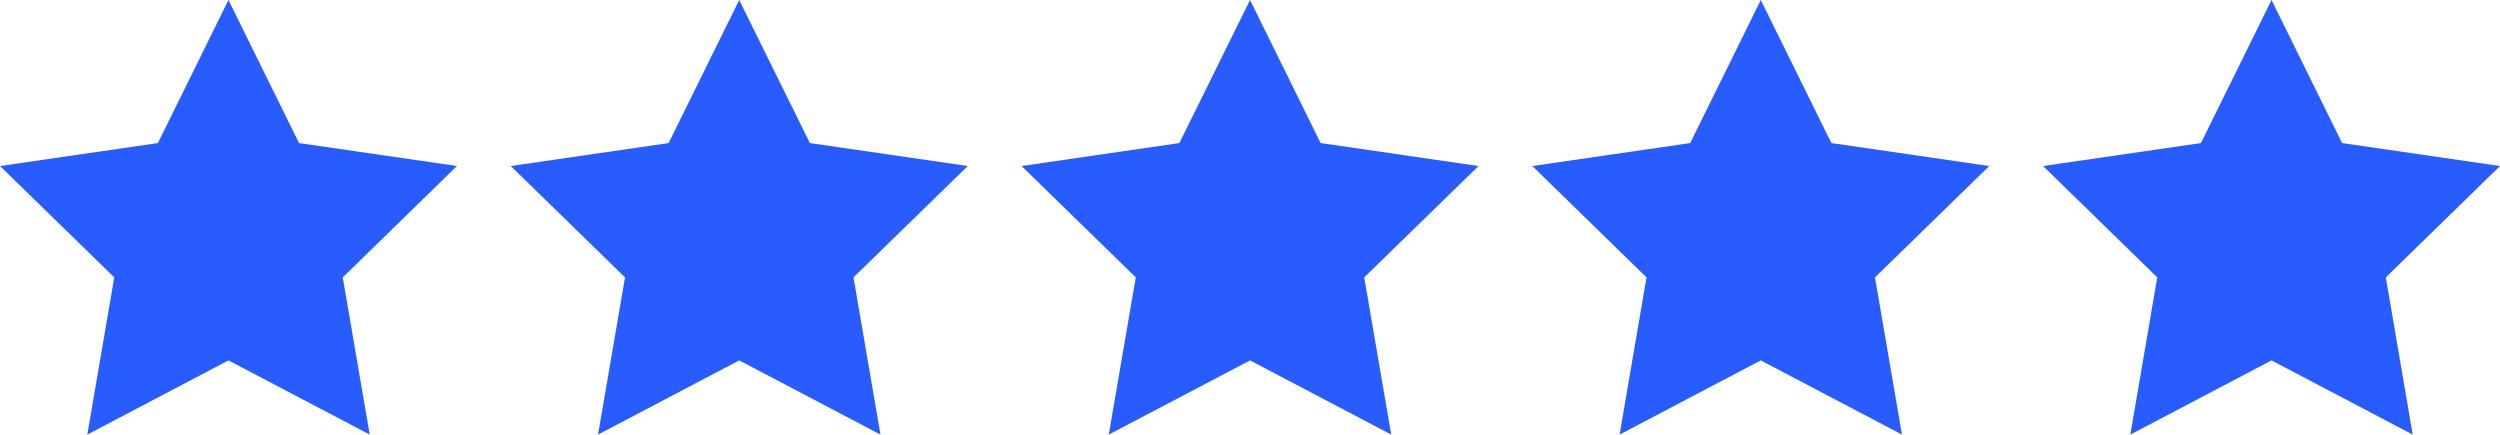 <svg xmlns="http://www.w3.org/2000/svg" viewBox="0 0 291.83 50.73"><defs><style>.cls-1{fill:#295cff;}</style></defs><g id="Layer_2" data-name="Layer 2"><g id="Layer_2-2" data-name="Layer 2"><polygon class="cls-1" points="26.67 0 34.91 16.7 53.34 19.38 40.01 32.38 43.16 50.73 26.67 42.07 10.19 50.73 13.34 32.38 0 19.38 18.43 16.7 26.67 0"/><polygon class="cls-1" points="86.29 0 94.54 16.7 112.97 19.38 99.63 32.38 102.78 50.73 86.29 42.07 69.81 50.73 72.96 32.38 59.62 19.38 78.05 16.7 86.29 0"/><polygon class="cls-1" points="145.92 0 154.16 16.7 172.59 19.38 159.25 32.38 162.4 50.73 145.92 42.07 129.43 50.73 132.58 32.38 119.25 19.38 137.67 16.7 145.92 0"/><polygon class="cls-1" points="205.54 0 213.78 16.7 232.21 19.38 218.87 32.38 222.02 50.73 205.54 42.07 189.06 50.73 192.2 32.38 178.87 19.38 197.3 16.7 205.54 0"/><polygon class="cls-1" points="265.16 0 273.4 16.7 291.83 19.38 278.5 32.38 281.64 50.73 265.16 42.07 248.68 50.73 251.82 32.38 238.49 19.38 256.92 16.7 265.16 0"/></g></g></svg>